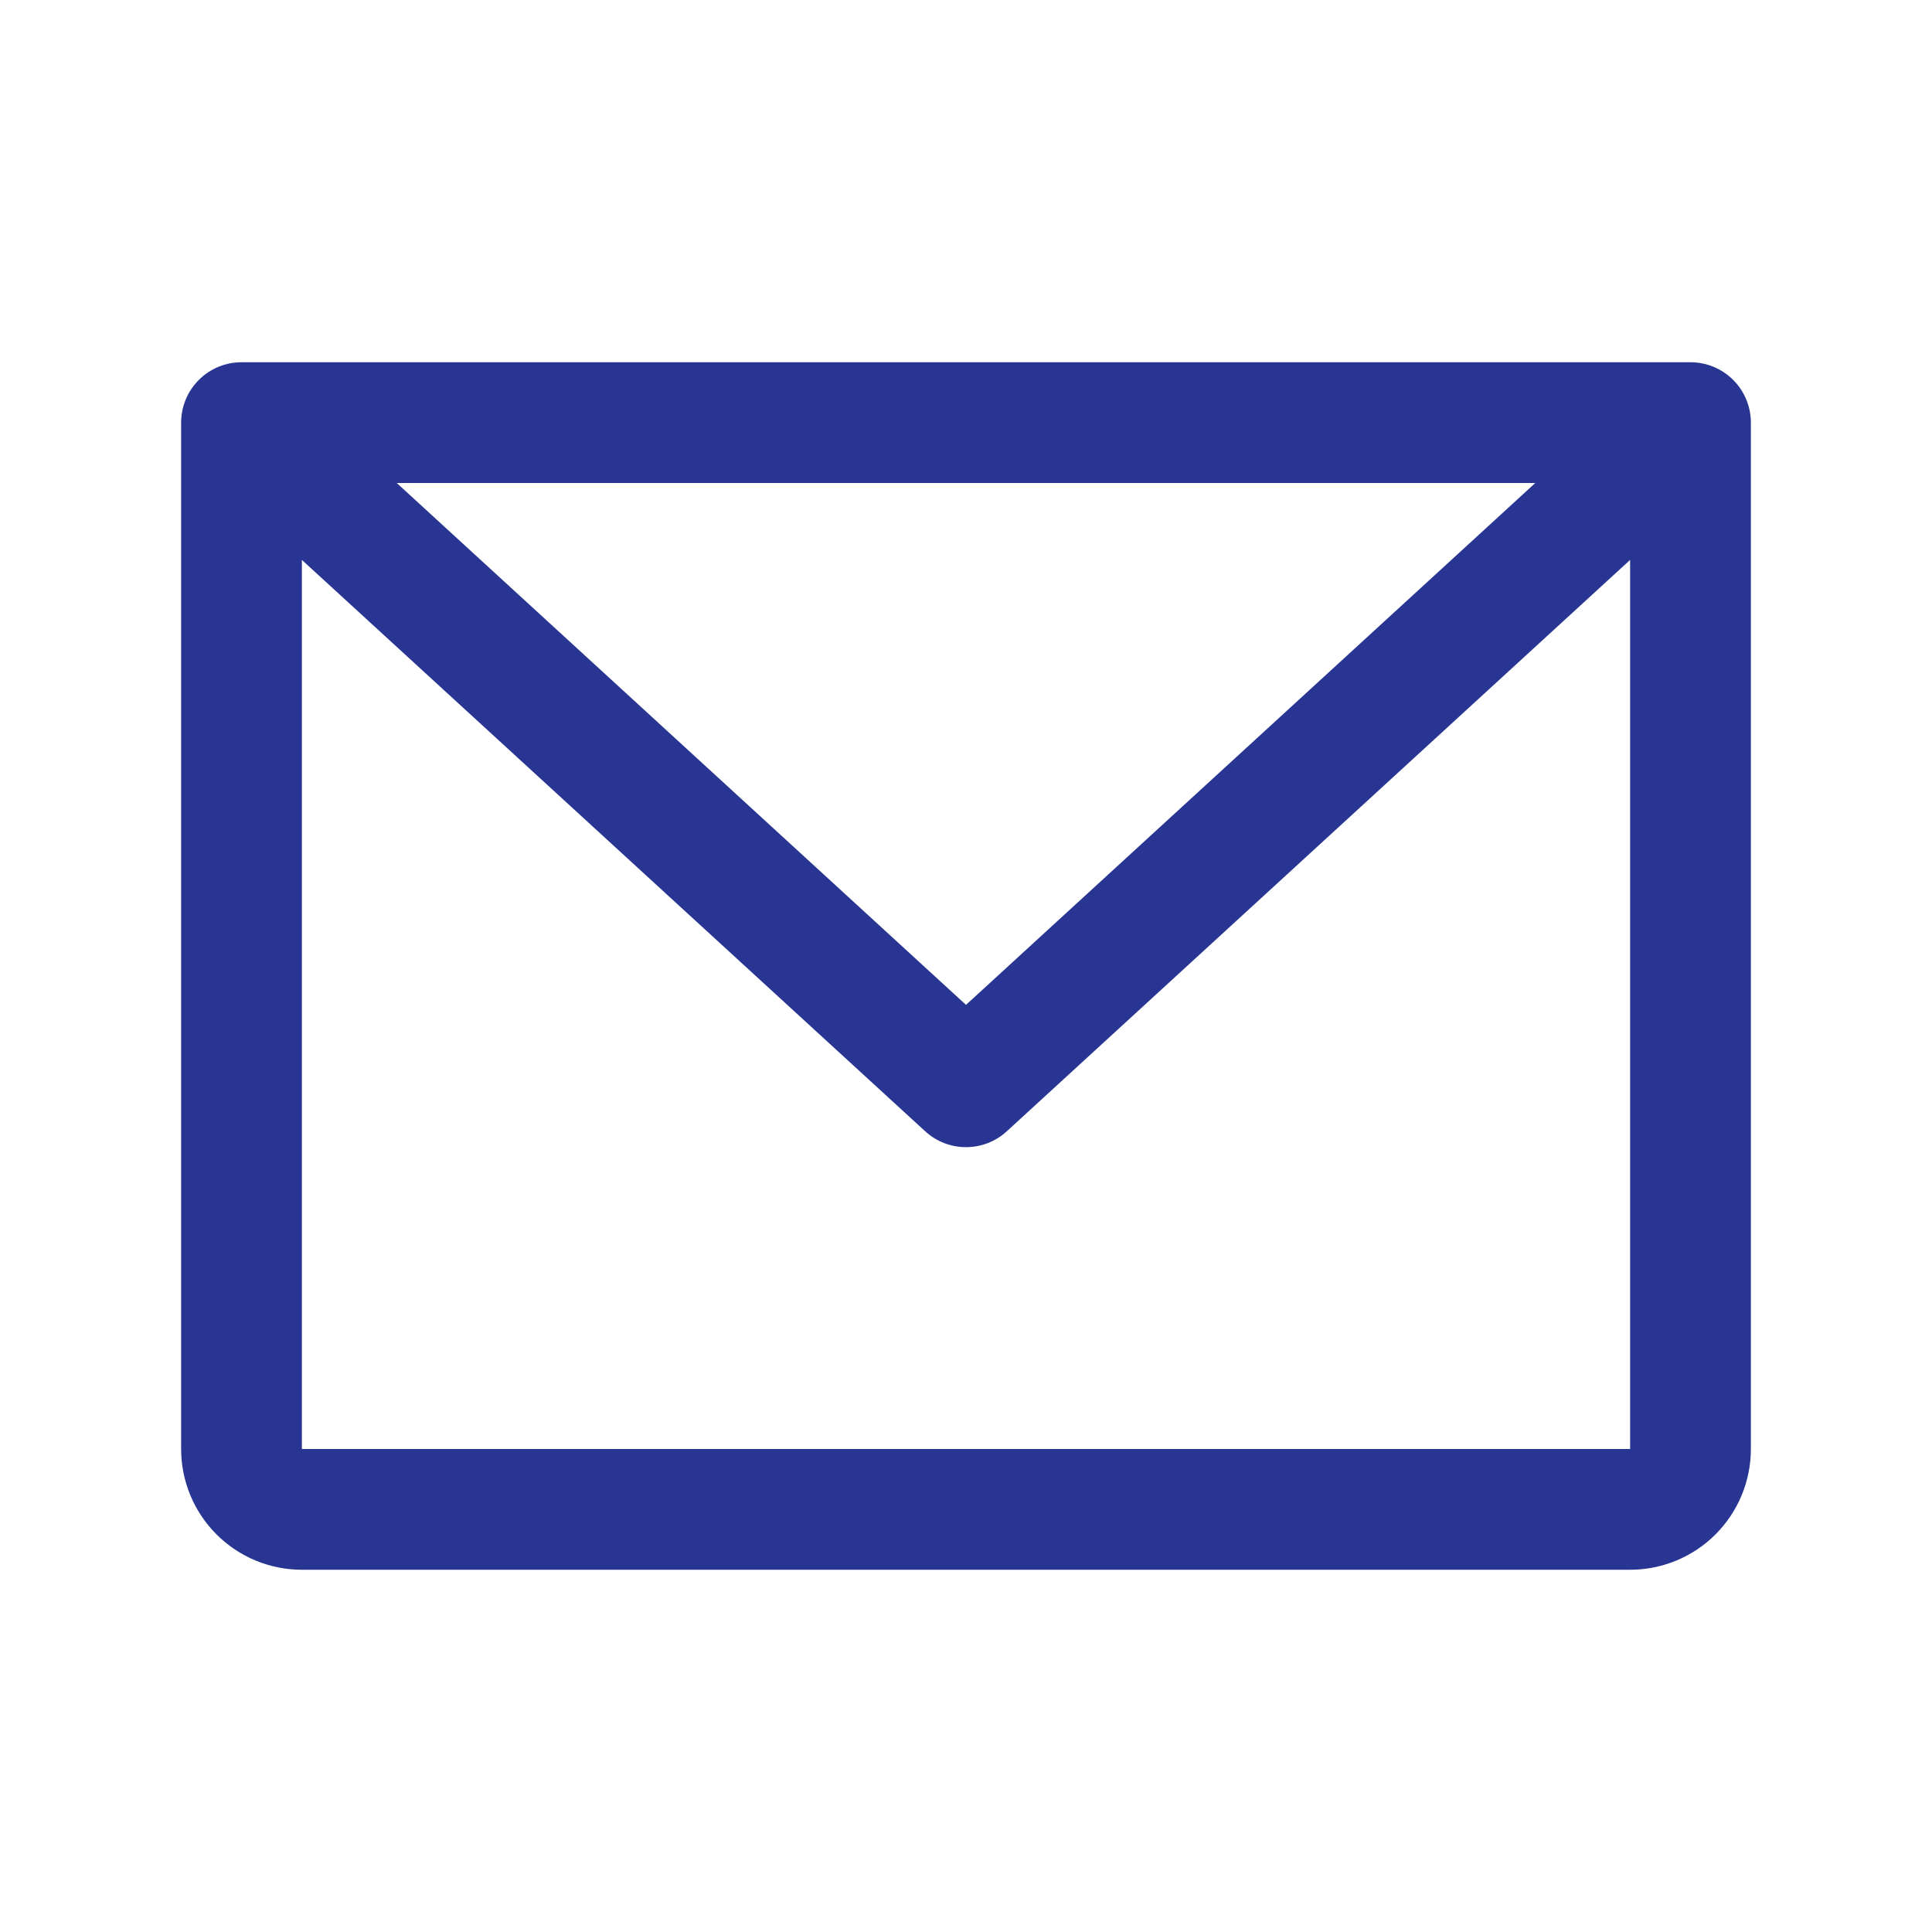 <svg width="52" height="52" viewBox="0 0 52 52" fill="none" xmlns="http://www.w3.org/2000/svg">
<path d="M45.5 9.75H6.5C6.069 9.75 5.656 9.921 5.351 10.226C5.046 10.531 4.875 10.944 4.875 11.375V39C4.875 39.862 5.217 40.689 5.827 41.298C6.436 41.908 7.263 42.25 8.125 42.25H43.875C44.737 42.25 45.564 41.908 46.173 41.298C46.783 40.689 47.125 39.862 47.125 39V11.375C47.125 10.944 46.954 10.531 46.649 10.226C46.344 9.921 45.931 9.75 45.5 9.75ZM41.322 13L26 27.046L10.678 13H41.322ZM43.875 39H8.125V15.07L24.901 30.448C25.201 30.724 25.593 30.876 26 30.876C26.407 30.876 26.799 30.724 27.099 30.448L43.875 15.07V39Z" fill="#283593"/>
</svg>
